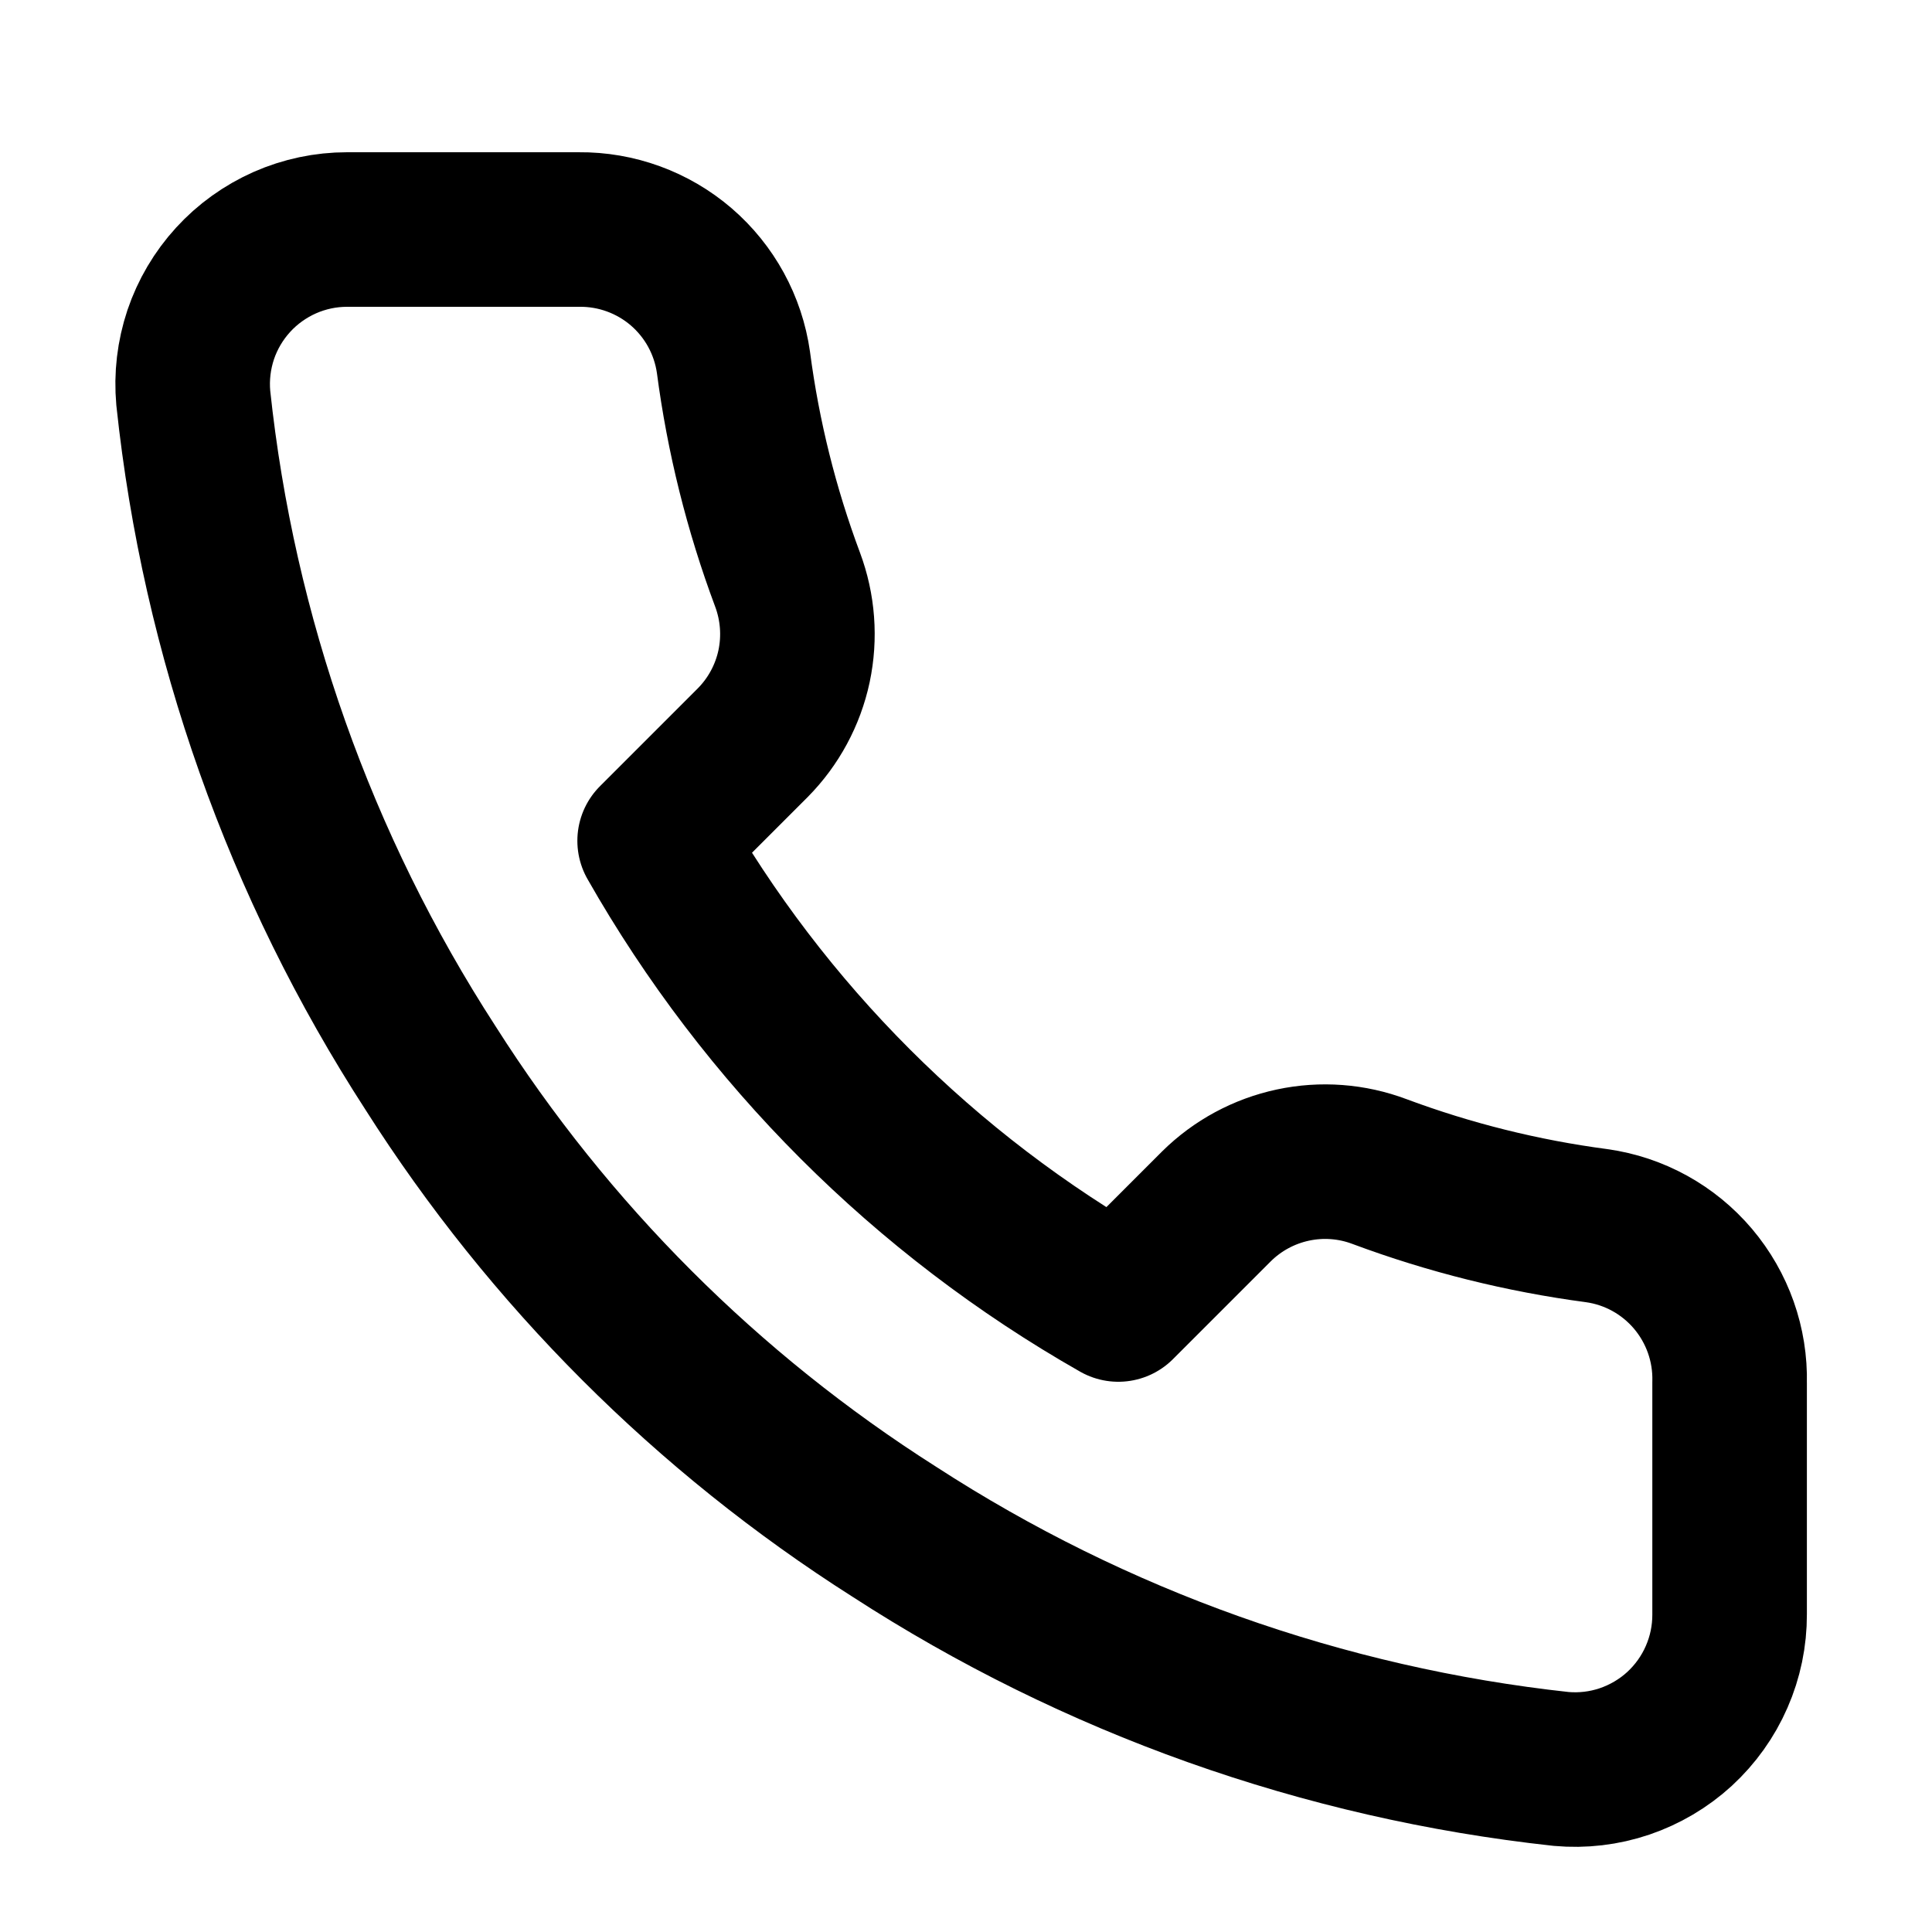 <svg width="25" height="25" viewBox="0 0 25 25" fill="none" xmlns="http://www.w3.org/2000/svg">
<path d="M22.381 17.89V20.89C22.382 21.168 22.325 21.444 22.213 21.699C22.102 21.954 21.938 22.183 21.733 22.372C21.528 22.56 21.285 22.703 21.021 22.793C20.758 22.882 20.478 22.915 20.201 22.89C17.124 22.555 14.168 21.504 11.571 19.82C9.155 18.285 7.106 16.236 5.571 13.82C3.881 11.211 2.829 8.241 2.501 5.15C2.476 4.873 2.509 4.595 2.597 4.331C2.686 4.068 2.828 3.827 3.016 3.621C3.203 3.416 3.431 3.253 3.685 3.14C3.939 3.028 4.213 2.97 4.491 2.97H7.491C7.976 2.965 8.447 3.137 8.815 3.453C9.183 3.77 9.423 4.209 9.491 4.69C9.617 5.65 9.852 6.593 10.191 7.5C10.325 7.858 10.354 8.247 10.275 8.621C10.195 8.995 10.01 9.338 9.741 9.61L8.471 10.88C9.894 13.383 11.967 15.456 14.471 16.88L15.741 15.61C16.013 15.341 16.356 15.156 16.73 15.076C17.104 14.996 17.493 15.025 17.851 15.16C18.758 15.498 19.701 15.733 20.661 15.86C21.147 15.928 21.59 16.173 21.907 16.547C22.224 16.922 22.393 17.399 22.381 17.89Z" stroke="black" stroke-width="2" stroke-linecap="round" stroke-linejoin="round"/>
</svg>
